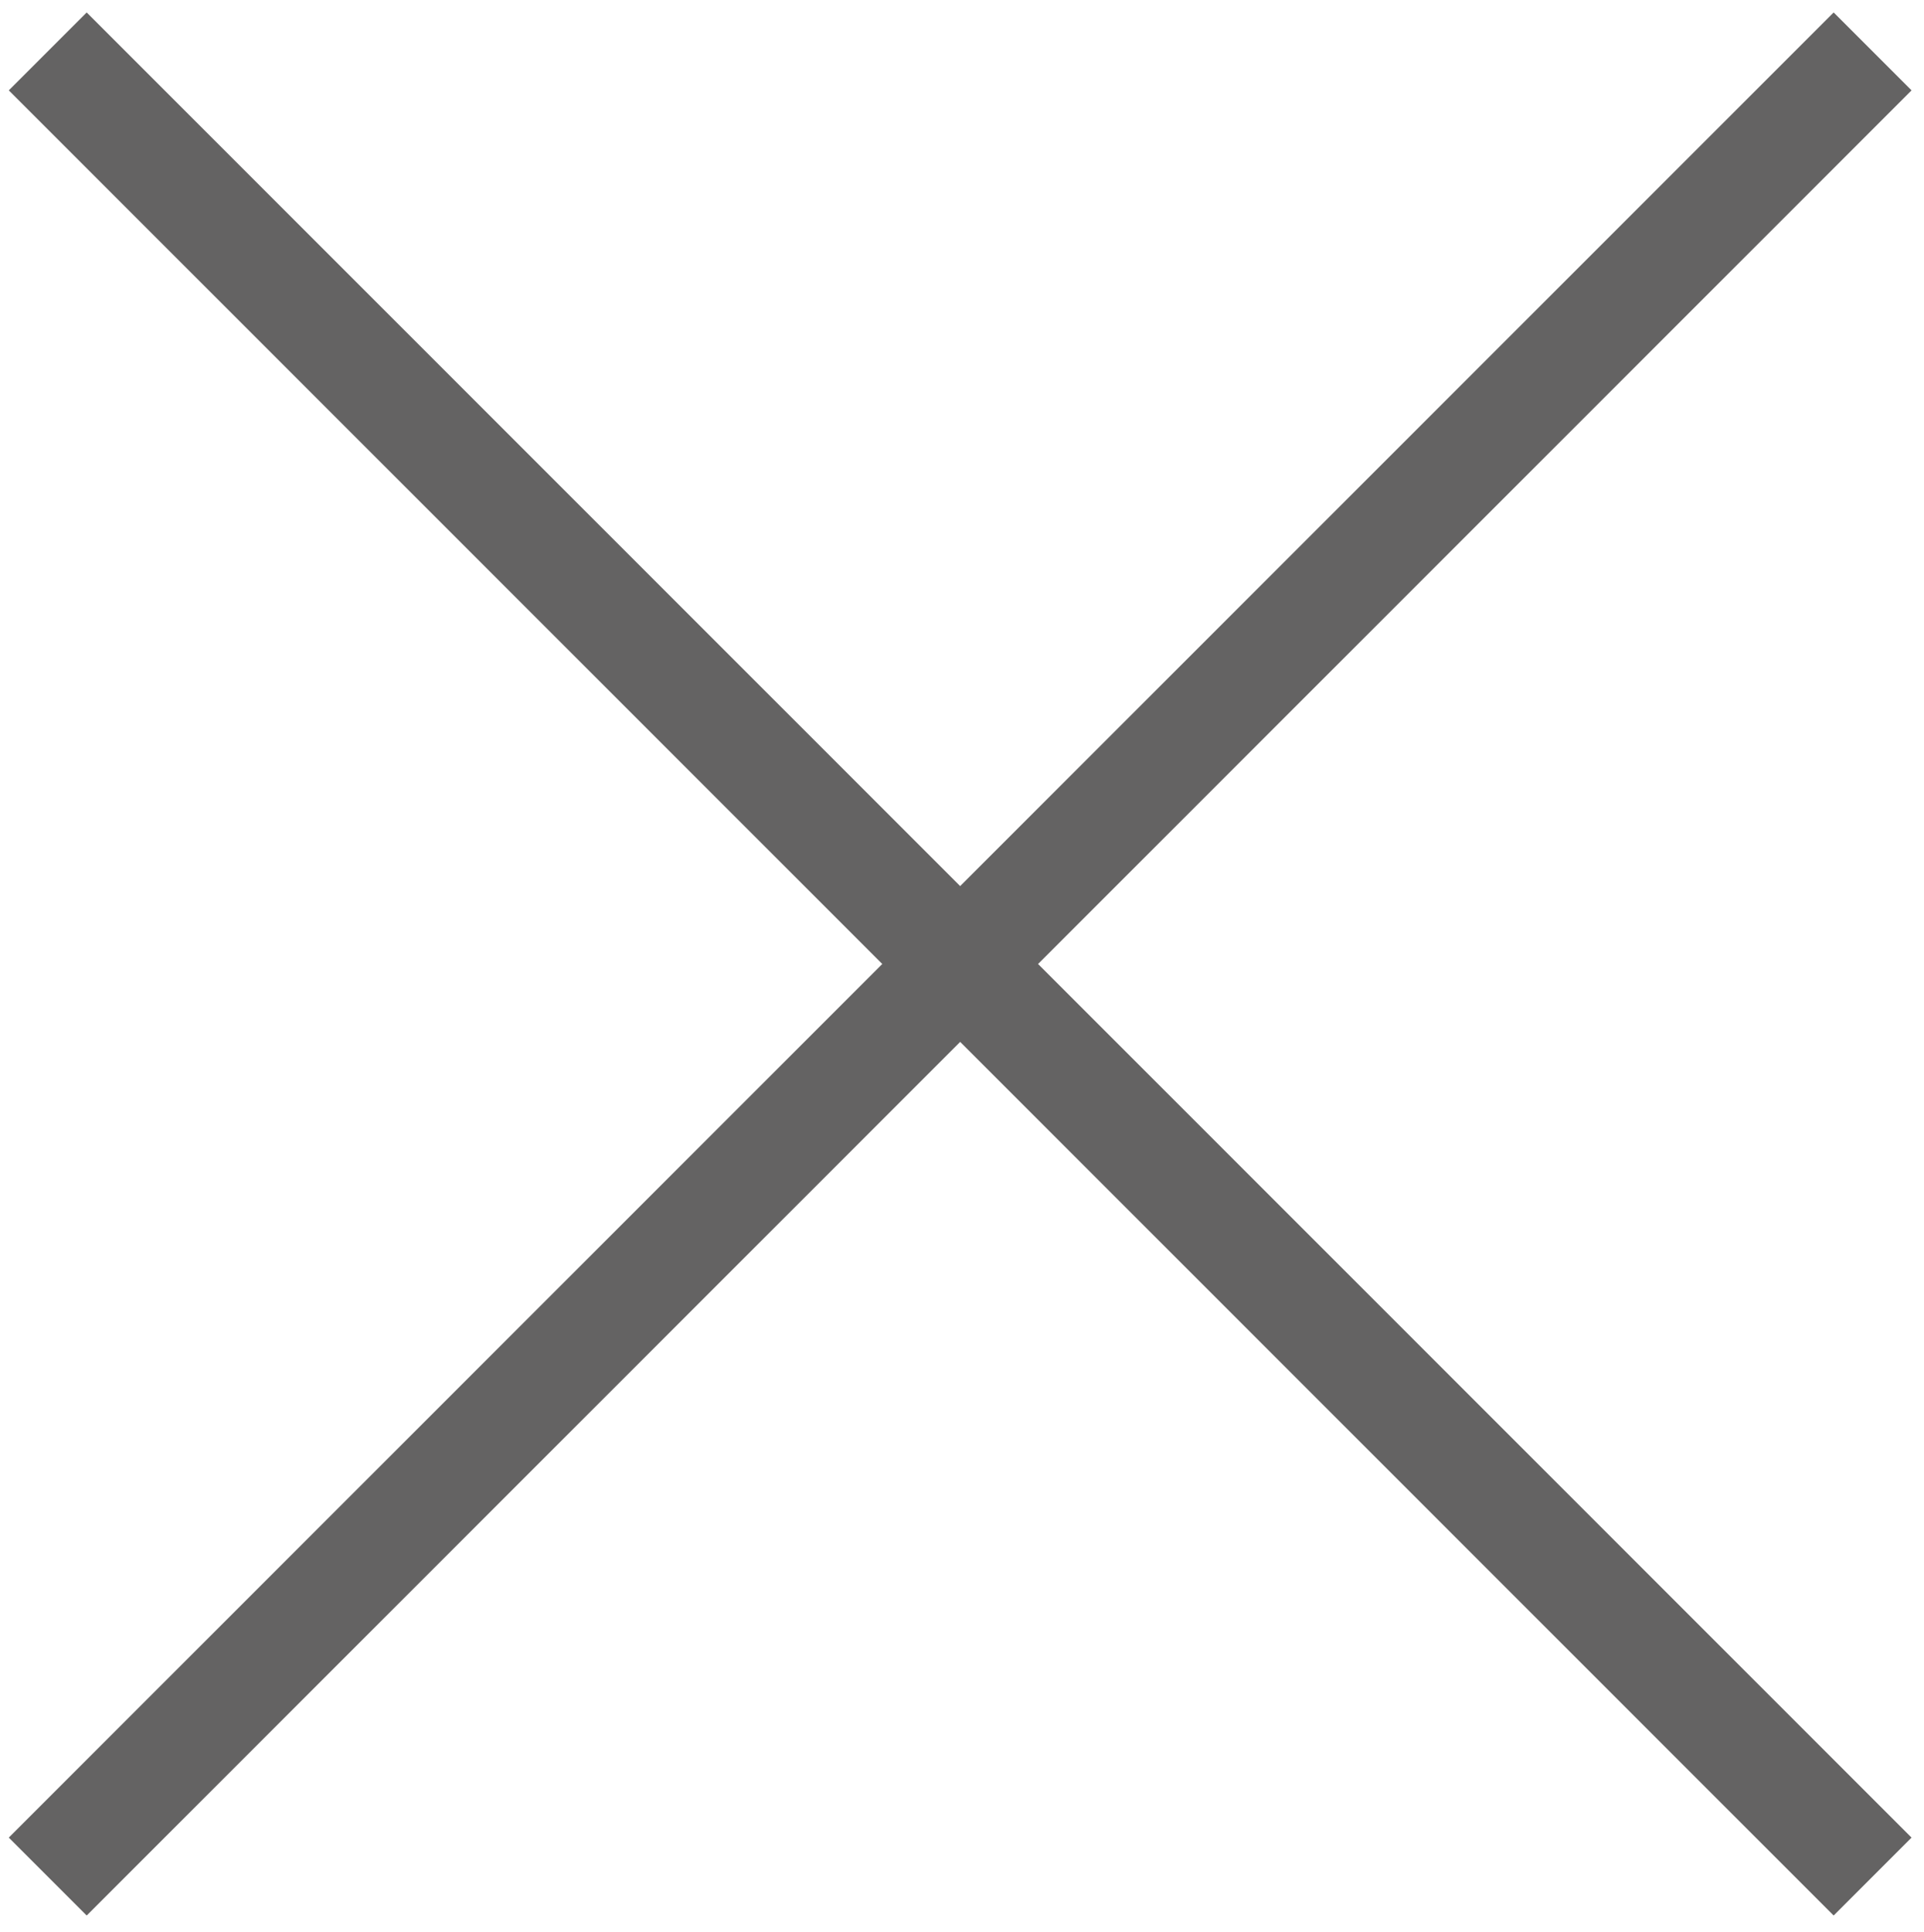 <?xml version="1.0" encoding="UTF-8"?>
<svg id="Camada_1" data-name="Camada 1" xmlns="http://www.w3.org/2000/svg" version="1.1" viewBox="0 0 52.4 52.6">
  <defs>
    <style>
      .cls-1 {
        fill: none;
        stroke: #646363;
        stroke-miterlimit: 10;
        stroke-width: 3px;
      }
    </style>
  </defs>
  <line class="cls-1" x1="1.3" y1="1.4" x2="51" y2="51.1"/>
  <line class="cls-1" x1="51" y1="1.4" x2="1.3" y2="51.1"/>
</svg>